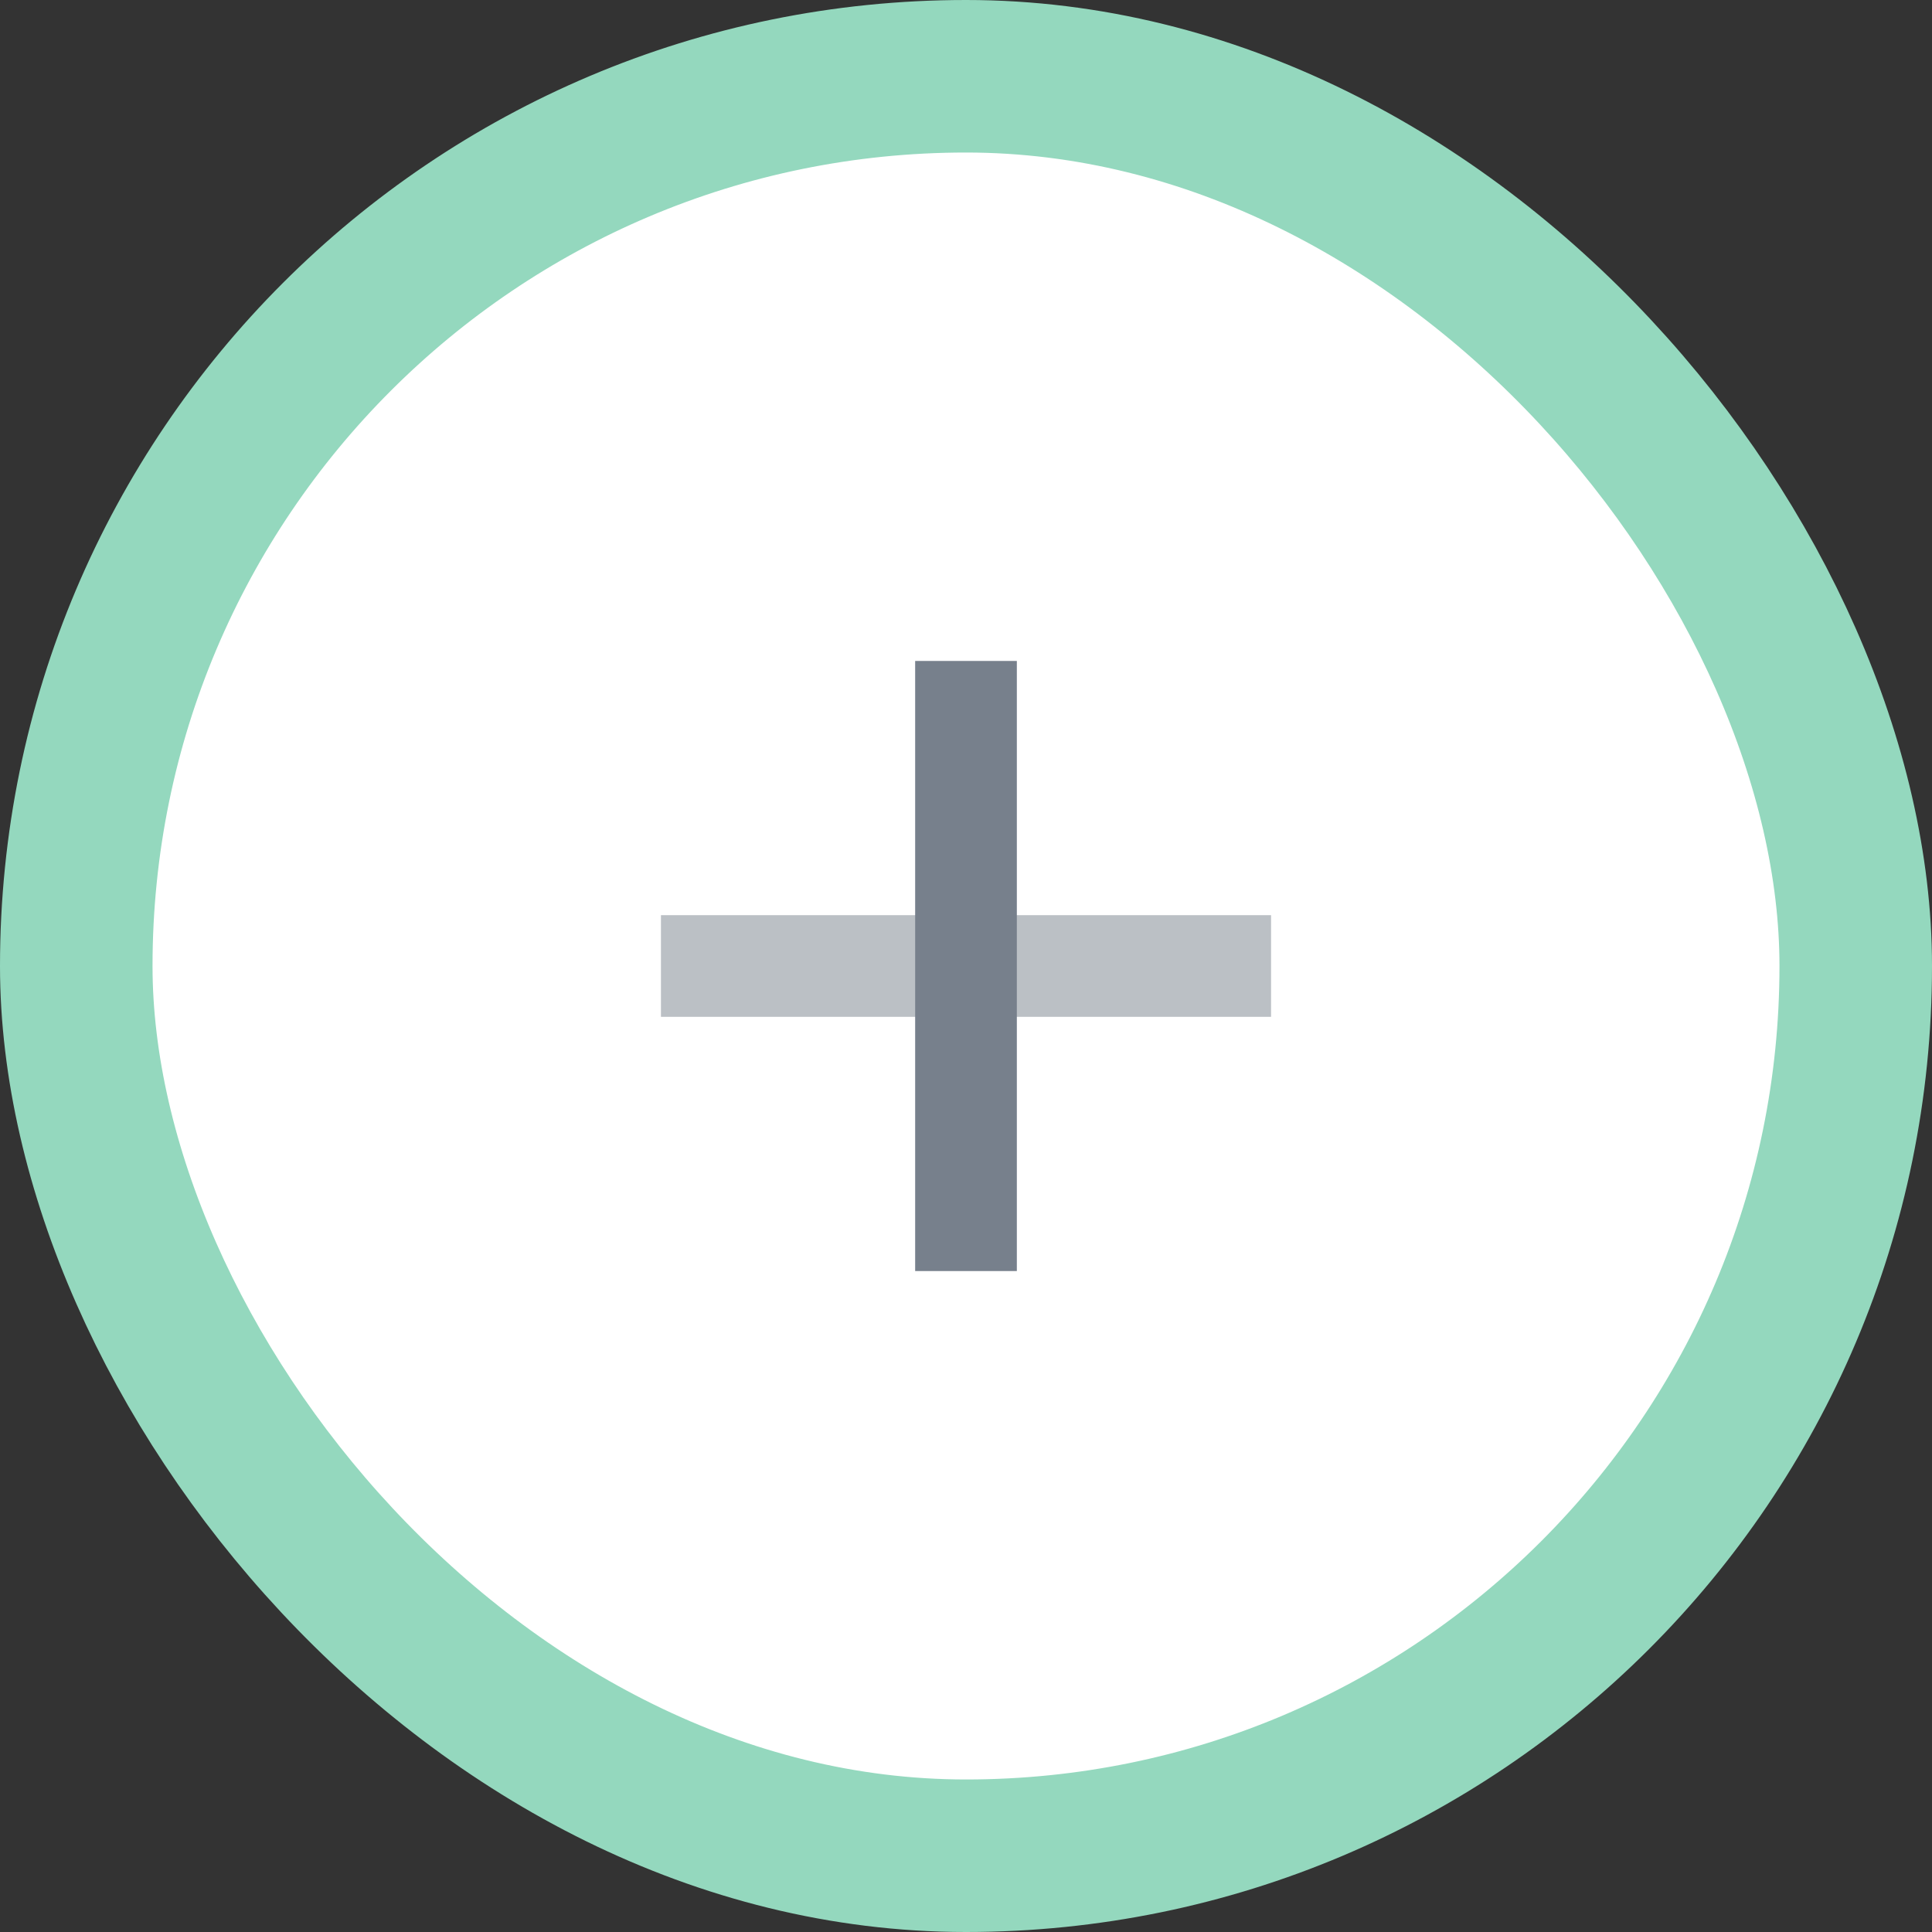 <svg width="38" height="38" viewBox="0 0 38 38" fill="none" xmlns="http://www.w3.org/2000/svg">
<rect x="0" y="0" width="38" height="38" fill="#333333" stroke="none"/>
<rect x="1.5" y="1.5" width="35" height="35" rx="17.5" fill="white" stroke="#94D8BE" stroke-width="3"/>
<path d="M13 19H25" stroke="#BBC0C5" stroke-width="2"/>
<path d="M19 25L19 13" stroke="#77808C" stroke-width="2"/>
</svg>

